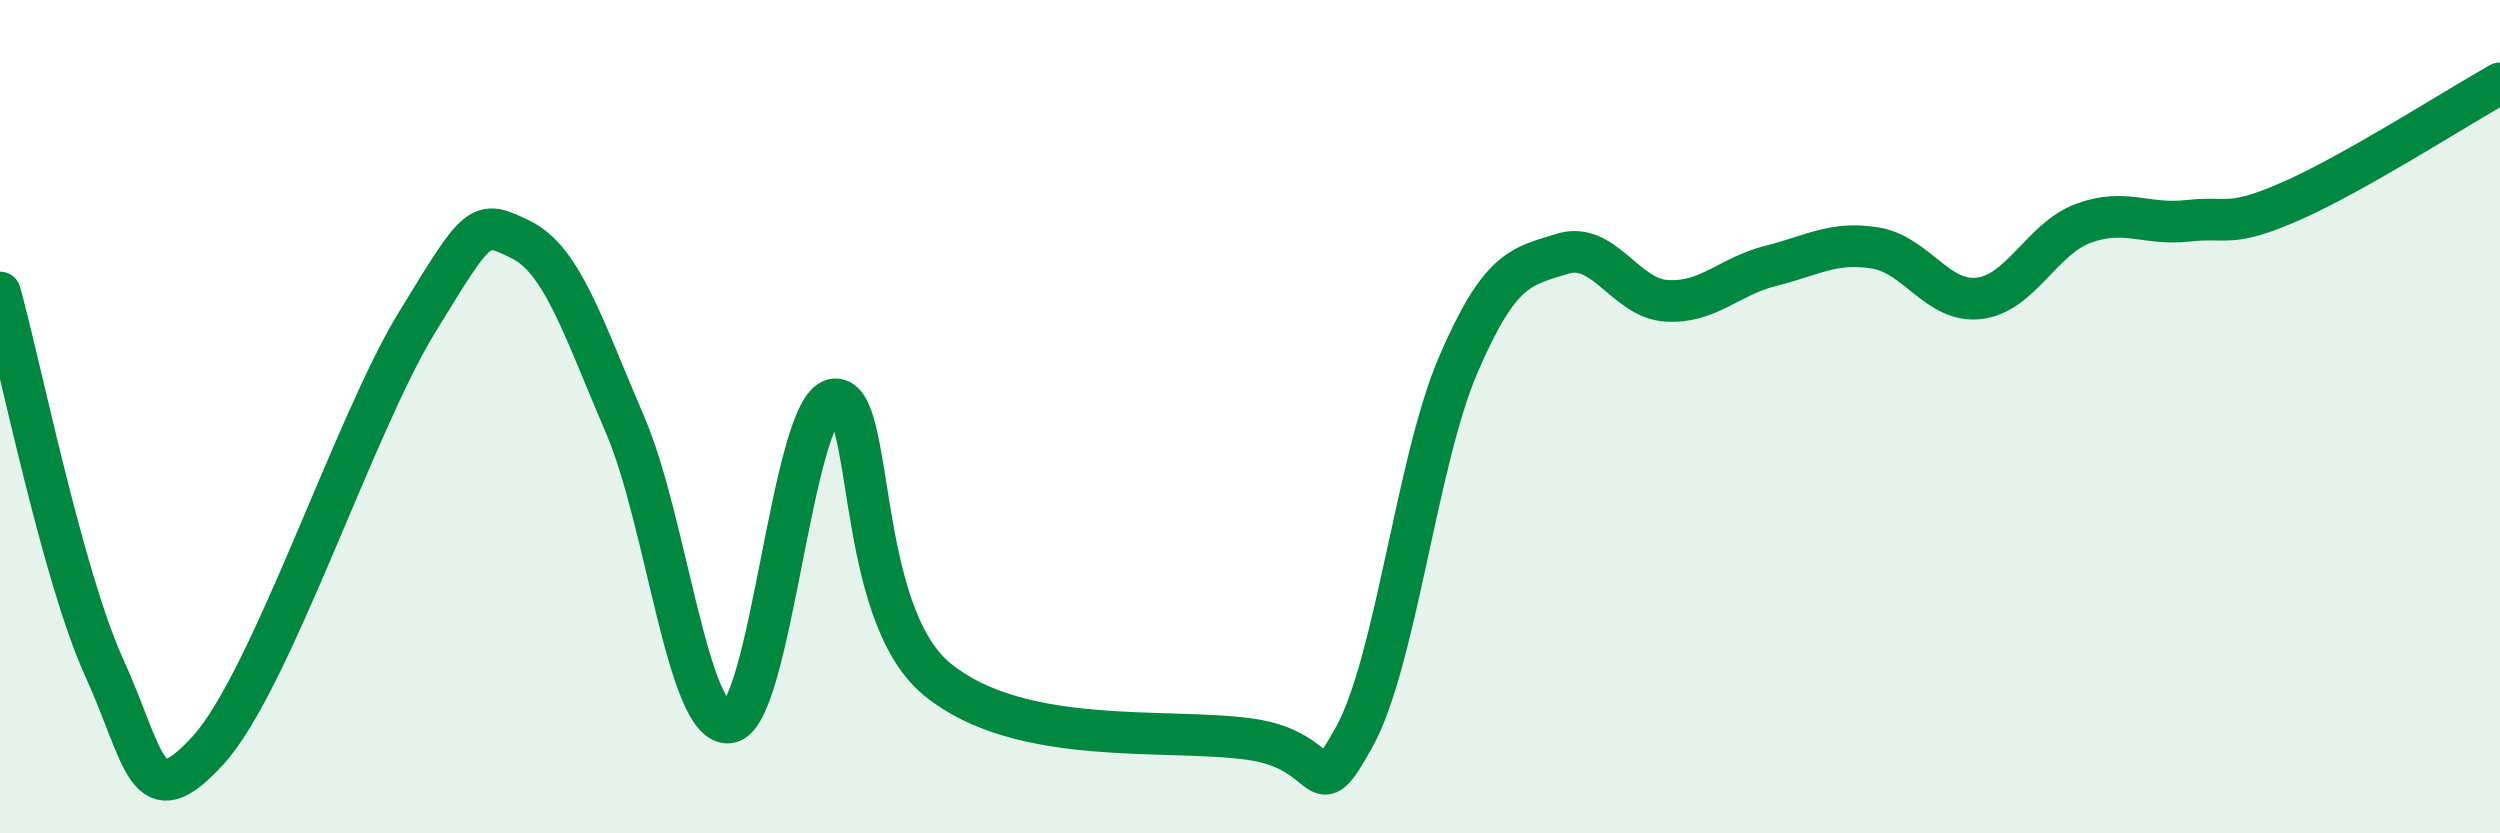 
    <svg width="60" height="20" viewBox="0 0 60 20" xmlns="http://www.w3.org/2000/svg">
      <path
        d="M 0,7.02 C 0.5,8.82 1.5,13.82 2.5,16.02 C 3.5,18.22 3.5,19.65 5,18 C 6.5,16.35 8.5,10.2 10,7.75 C 11.5,5.3 11.5,5.26 12.5,5.75 C 13.5,6.24 14,7.87 15,10.19 C 16,12.51 16.5,17.46 17.5,17.34 C 18.5,17.22 19,9.8 20,9.59 C 21,9.38 20.5,14.68 22.5,16.31 C 24.5,17.94 28,17.46 30,17.74 C 32,18.02 31.5,19.49 32.5,17.69 C 33.5,15.89 34,11.07 35,8.75 C 36,6.43 36.5,6.4 37.5,6.09 C 38.5,5.78 39,7.16 40,7.22 C 41,7.28 41.5,6.63 42.5,6.38 C 43.5,6.13 44,5.79 45,5.95 C 46,6.11 46.5,7.28 47.5,7.16 C 48.5,7.04 49,5.73 50,5.36 C 51,4.99 51.5,5.41 52.5,5.3 C 53.5,5.19 53.5,5.48 55,4.82 C 56.5,4.16 59,2.56 60,2L60 20L0 20Z"
        fill="#008740"
        opacity="0.1"
        stroke-linecap="round"
        stroke-linejoin="round"
      />
      <path
        d="M 0,7.02 C 0.5,8.82 1.5,13.82 2.5,16.02 C 3.5,18.22 3.5,19.65 5,18 C 6.5,16.35 8.5,10.2 10,7.75 C 11.5,5.3 11.5,5.26 12.5,5.75 C 13.5,6.24 14,7.87 15,10.19 C 16,12.51 16.5,17.46 17.5,17.34 C 18.5,17.22 19,9.8 20,9.59 C 21,9.38 20.5,14.68 22.5,16.31 C 24.5,17.94 28,17.46 30,17.74 C 32,18.02 31.5,19.49 32.5,17.69 C 33.5,15.89 34,11.07 35,8.75 C 36,6.43 36.5,6.4 37.5,6.09 C 38.5,5.78 39,7.16 40,7.22 C 41,7.28 41.5,6.63 42.5,6.38 C 43.5,6.13 44,5.79 45,5.95 C 46,6.11 46.5,7.28 47.5,7.16 C 48.5,7.04 49,5.73 50,5.36 C 51,4.99 51.5,5.41 52.5,5.3 C 53.5,5.19 53.5,5.48 55,4.82 C 56.5,4.16 59,2.56 60,2"
        stroke="#008740"
        stroke-width="1"
        fill="none"
        stroke-linecap="round"
        stroke-linejoin="round"
      />
    </svg>
  
